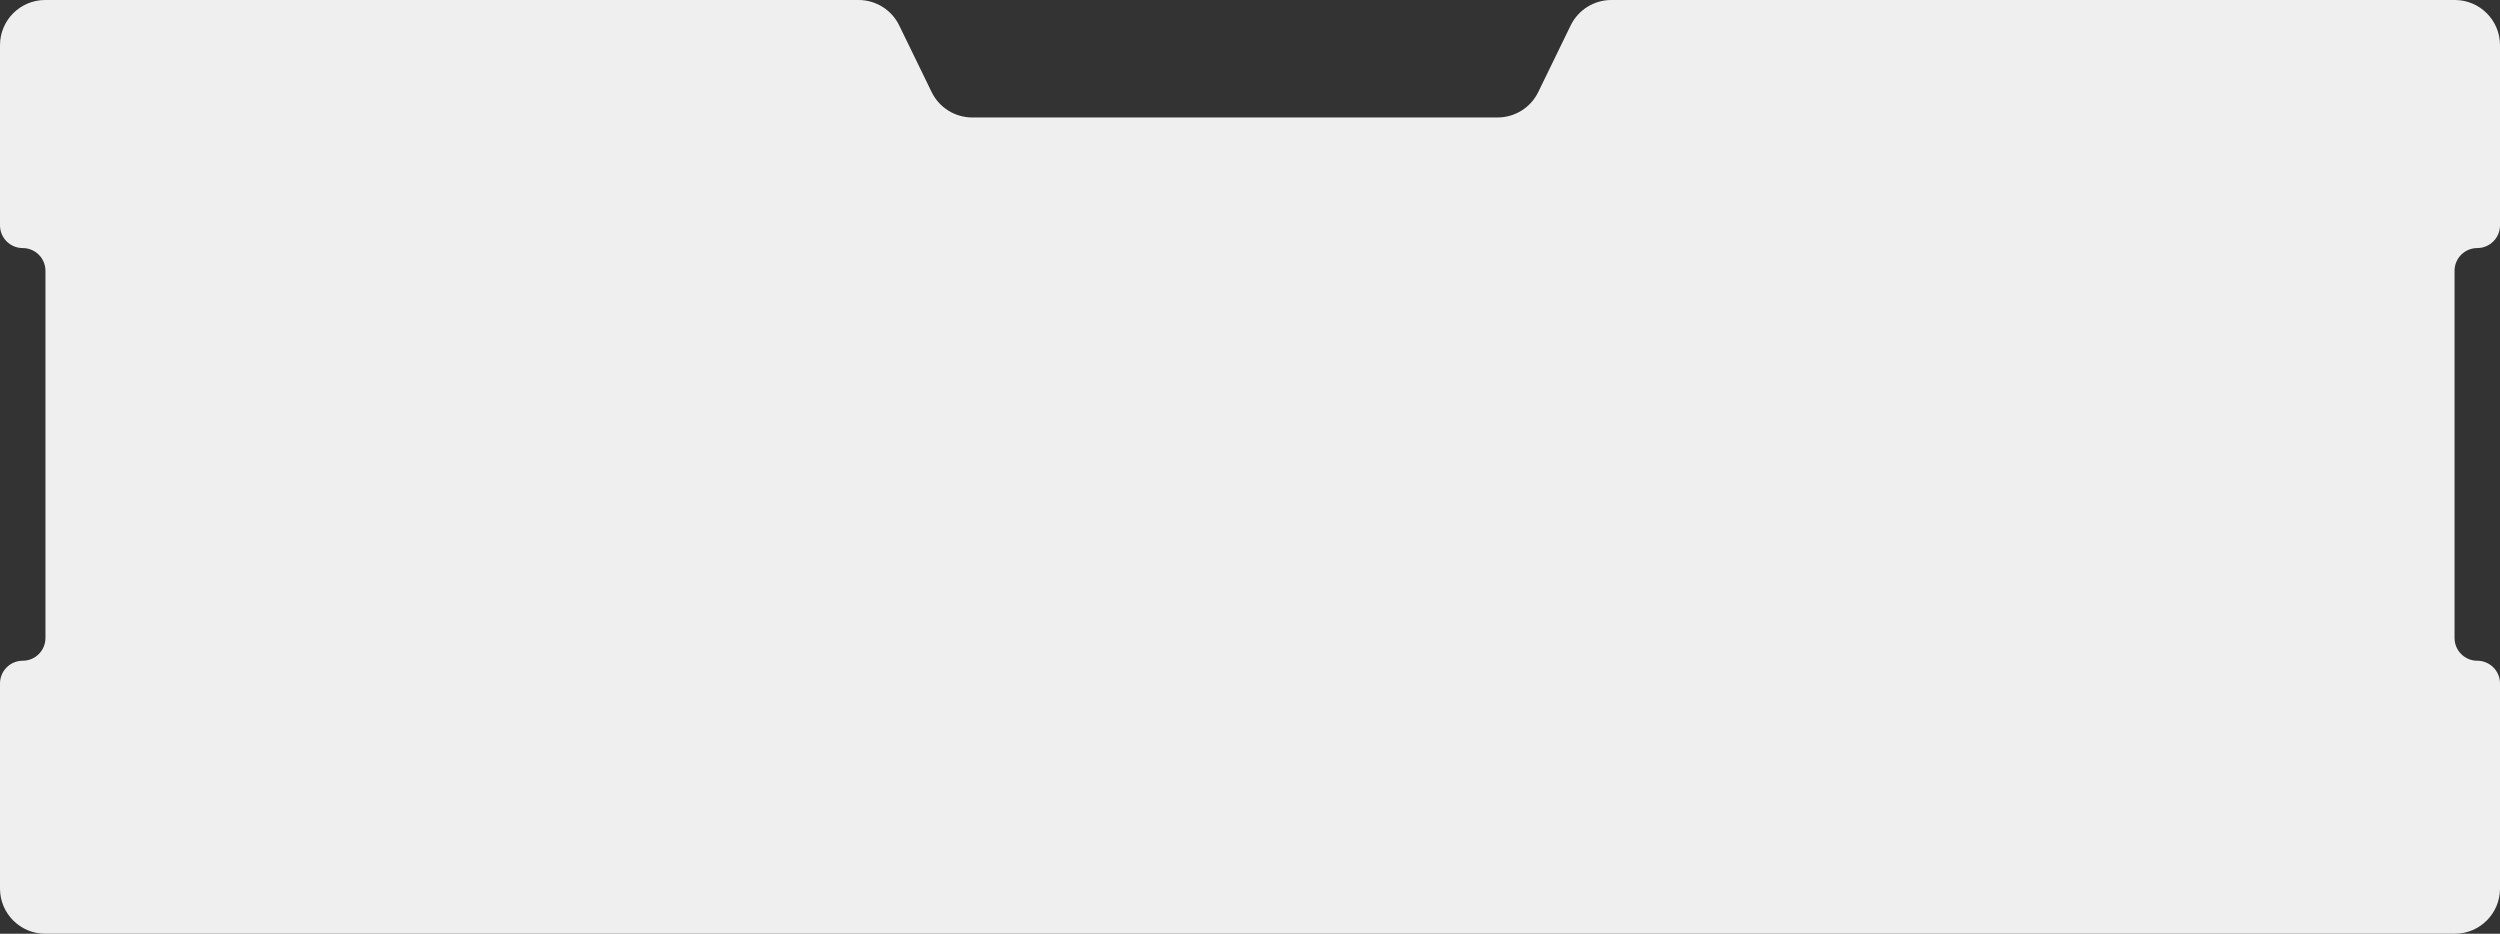<?xml version="1.0" encoding="UTF-8"?> <svg xmlns="http://www.w3.org/2000/svg" width="1660" height="620" viewBox="0 0 1660 620" fill="none"><rect x="0" y="0" width="1660" height="620" fill="#333333" stroke="none"/><path fill-rule="evenodd" clip-rule="evenodd" d="M570.094 0C581.572 0 592.044 6.549 597.068 16.87L618.612 61.13C623.635 71.451 634.108 78 645.586 78H994.414C1005.89 78 1016.36 71.451 1021.39 61.13L1042.93 16.87C1047.96 6.549 1058.43 0 1069.91 0H1630C1646.57 0 1660 13.431 1660 30V149.626C1660 157.96 1653.24 164.717 1644.91 164.717C1636.57 164.717 1629.82 171.473 1629.82 179.808V423.636C1629.82 431.971 1636.57 438.727 1644.91 438.727C1653.24 438.727 1660 445.484 1660 453.818V590C1660 606.569 1646.57 620 1630 620H30C13.431 620 0 606.569 0 590V453.818C0 445.484 6.756 438.727 15.091 438.727C23.425 438.727 30.182 431.971 30.182 423.636L30.182 179.807C30.182 171.473 23.425 164.717 15.091 164.717C6.756 164.717 0 157.96 0 149.626V30C0 13.431 13.431 0 30 0H570.094Z" fill="#EFEFEF"></path></svg> 